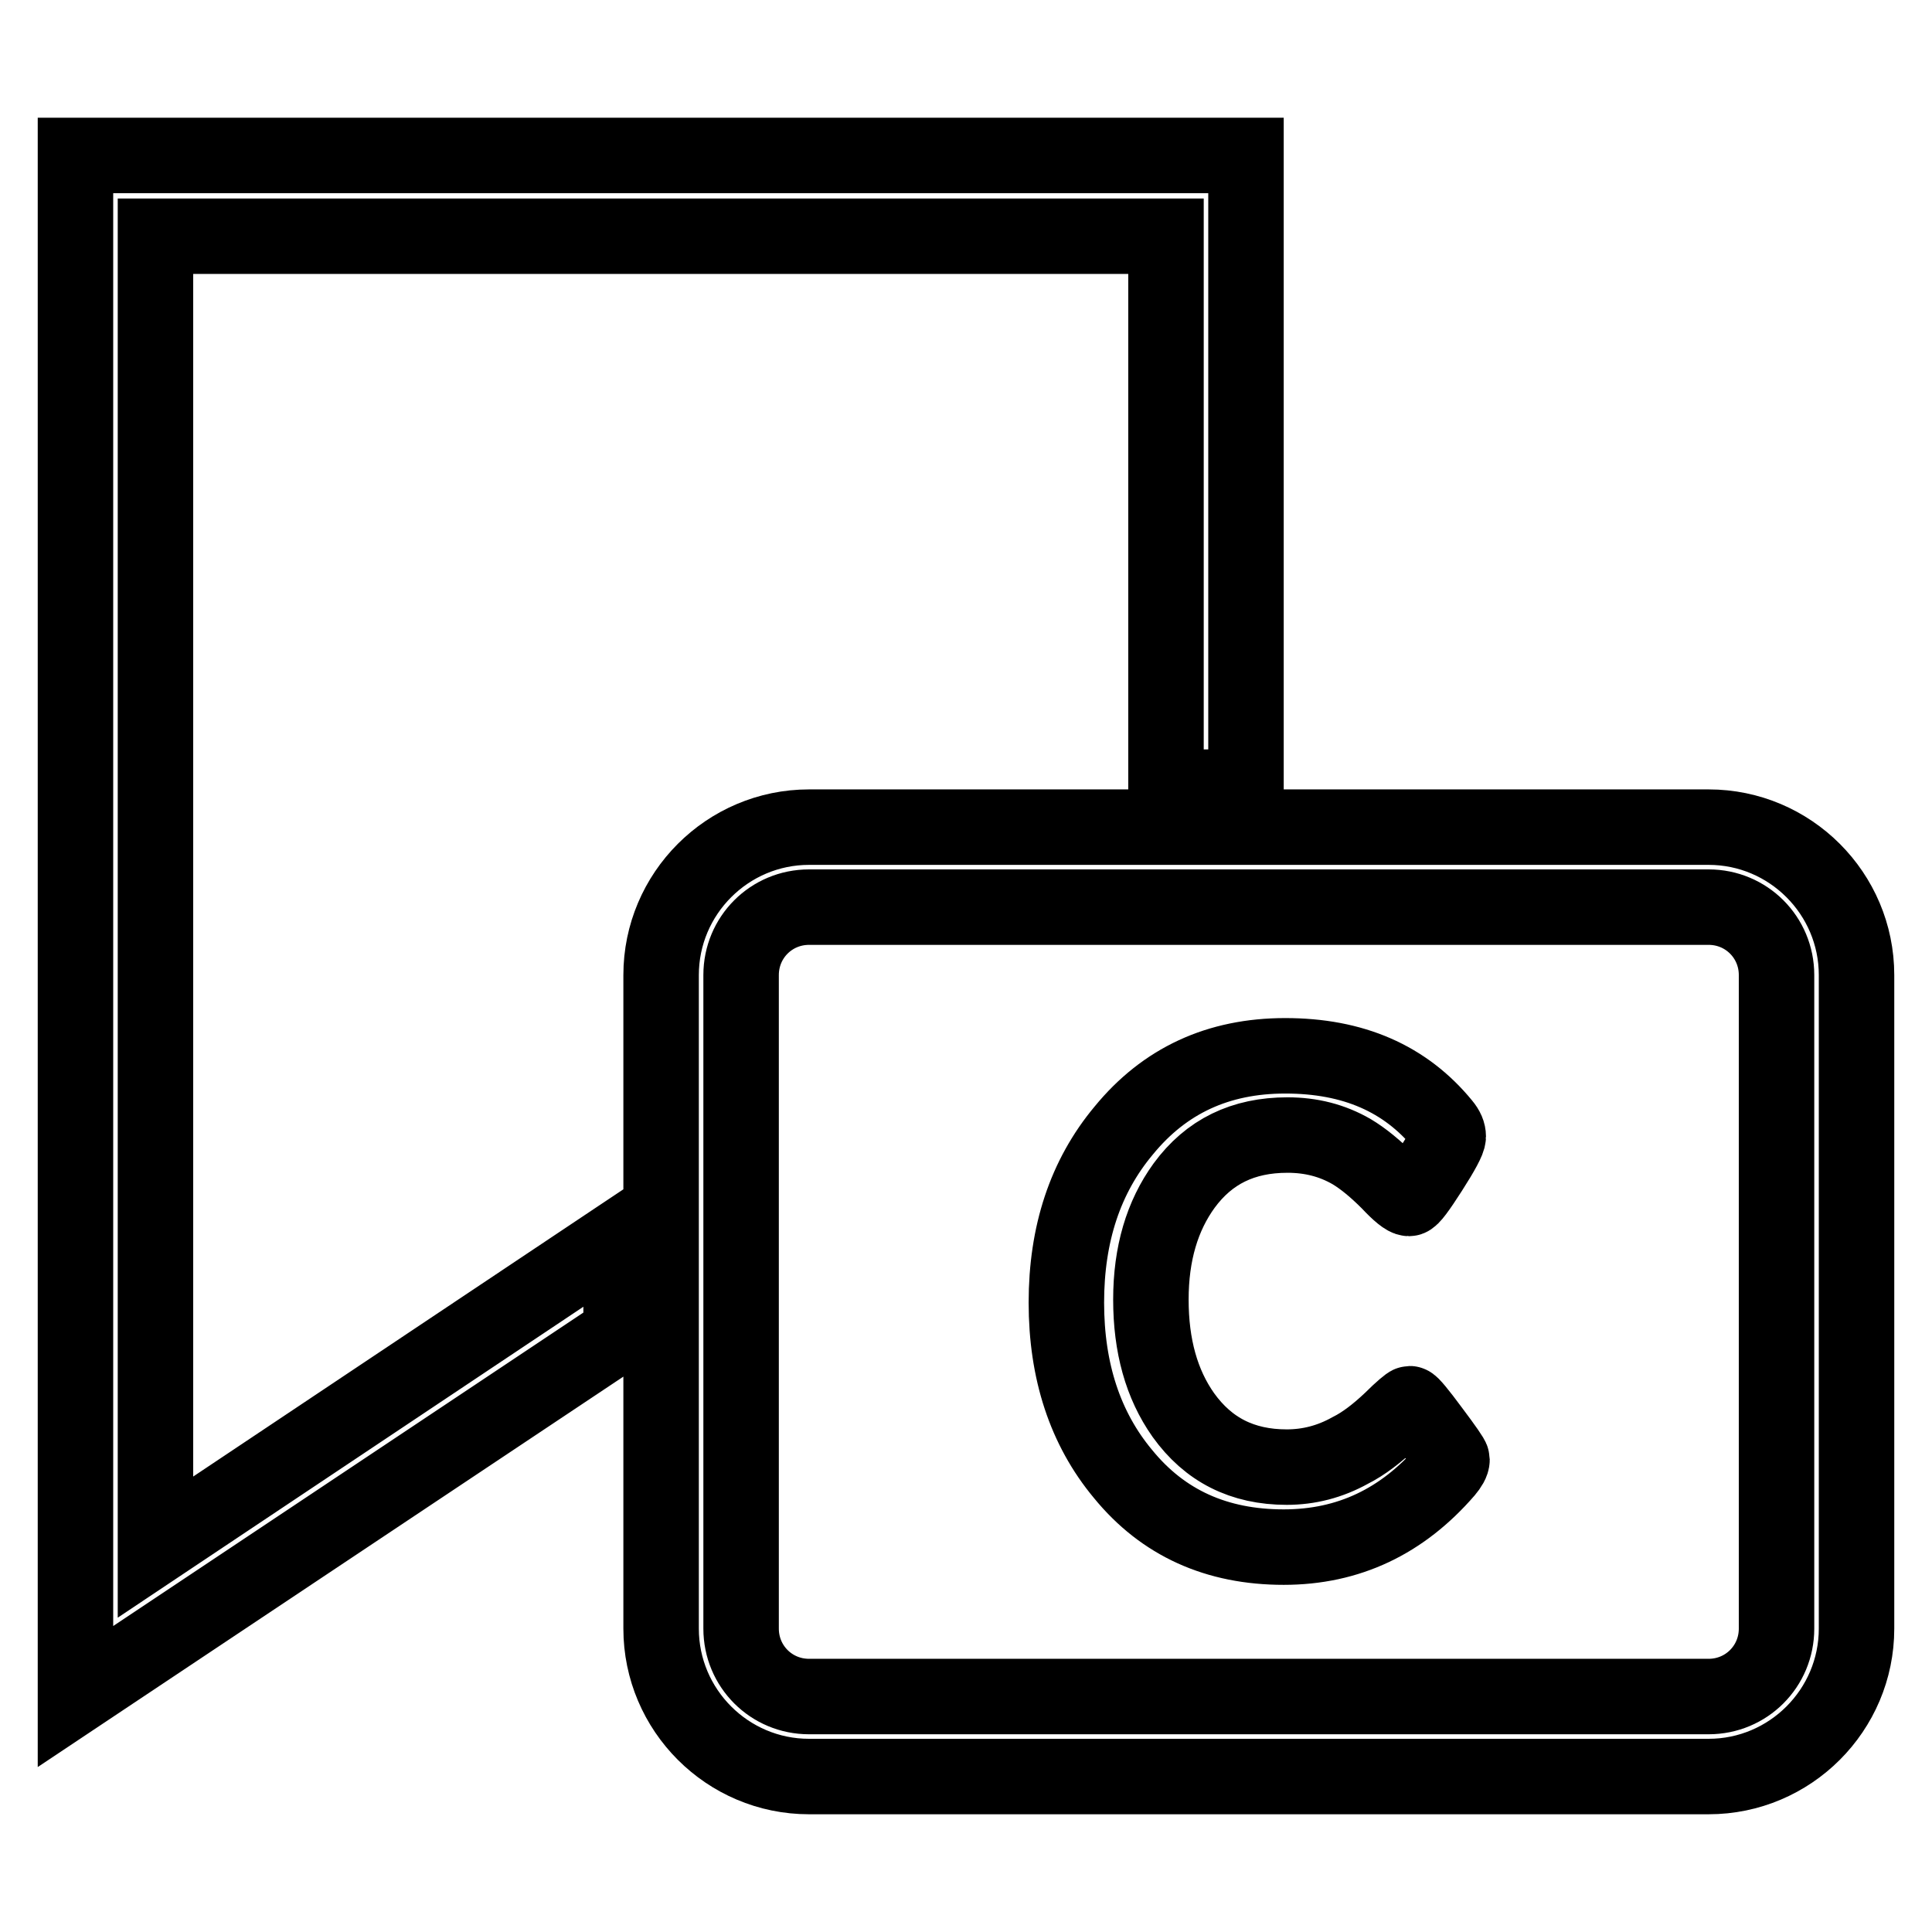<?xml version="1.0" encoding="utf-8"?>
<!-- Svg Vector Icons : http://www.onlinewebfonts.com/icon -->
<!DOCTYPE svg PUBLIC "-//W3C//DTD SVG 1.1//EN" "http://www.w3.org/Graphics/SVG/1.1/DTD/svg11.dtd">
<svg version="1.1" xmlns="http://www.w3.org/2000/svg" xmlns:xlink="http://www.w3.org/1999/xlink" x="0px" y="0px" viewBox="0 0 256 256" enable-background="new 0 0 256 256" xml:space="preserve">
<g> <path stroke-width="10" fill-opacity="0" stroke="#000000"  d="M226.4,120.2c5,0,9,4,9,9v86.6c0,5-4,9-9,9H107.2c-5,0-9-4-9-9v-86.6c0-5,4-9,9-9H226.4 M226.4,109.6H107.2 c-10.8,0-19.6,8.8-19.6,19.6v86.6c0,10.8,8.8,19.6,19.6,19.6h119.2c10.8,0,19.6-8.8,19.6-19.6v-86.6 C246,118.4,237.2,109.6,226.4,109.6z M192.4,193.4c0,0.4-0.3,0.9-0.8,1.5c-5.8,6.7-12.9,10.1-21.5,10.1c-8.9,0-16-3.2-21.3-9.7 c-5-6-7.5-13.6-7.5-22.7c0-9.1,2.5-16.7,7.6-22.8c5.4-6.6,12.5-9.9,21.4-9.9c9,0,15.9,3,20.9,9.1c0.5,0.6,0.7,1.1,0.7,1.6 c0,0.5-0.8,2-2.4,4.5c-1.6,2.5-2.5,3.7-2.8,3.7c-0.4,0-1.3-0.7-2.7-2.2c-1.8-1.8-3.4-3.1-4.9-4c-2.6-1.5-5.4-2.2-8.5-2.2 c-5.9,0-10.4,2.2-13.7,6.7c-2.9,4-4.4,9-4.4,15.1s1.4,11.2,4.3,15.3c3.3,4.6,7.8,6.9,13.7,6.9c2.9,0,5.7-0.7,8.4-2.2 c1.8-0.9,3.6-2.3,5.4-4c1.5-1.5,2.4-2.2,2.5-2.2c0.2,0,1.2,1.2,2.9,3.5C191.5,191.9,192.4,193.2,192.4,193.4L192.4,193.4z  M82.3,163.8l-0.6,0.4L20.6,205V31.3h133.9v73h10.6V20.6H10v204.2l72.3-48.2V163.8z"/></g>
</svg>